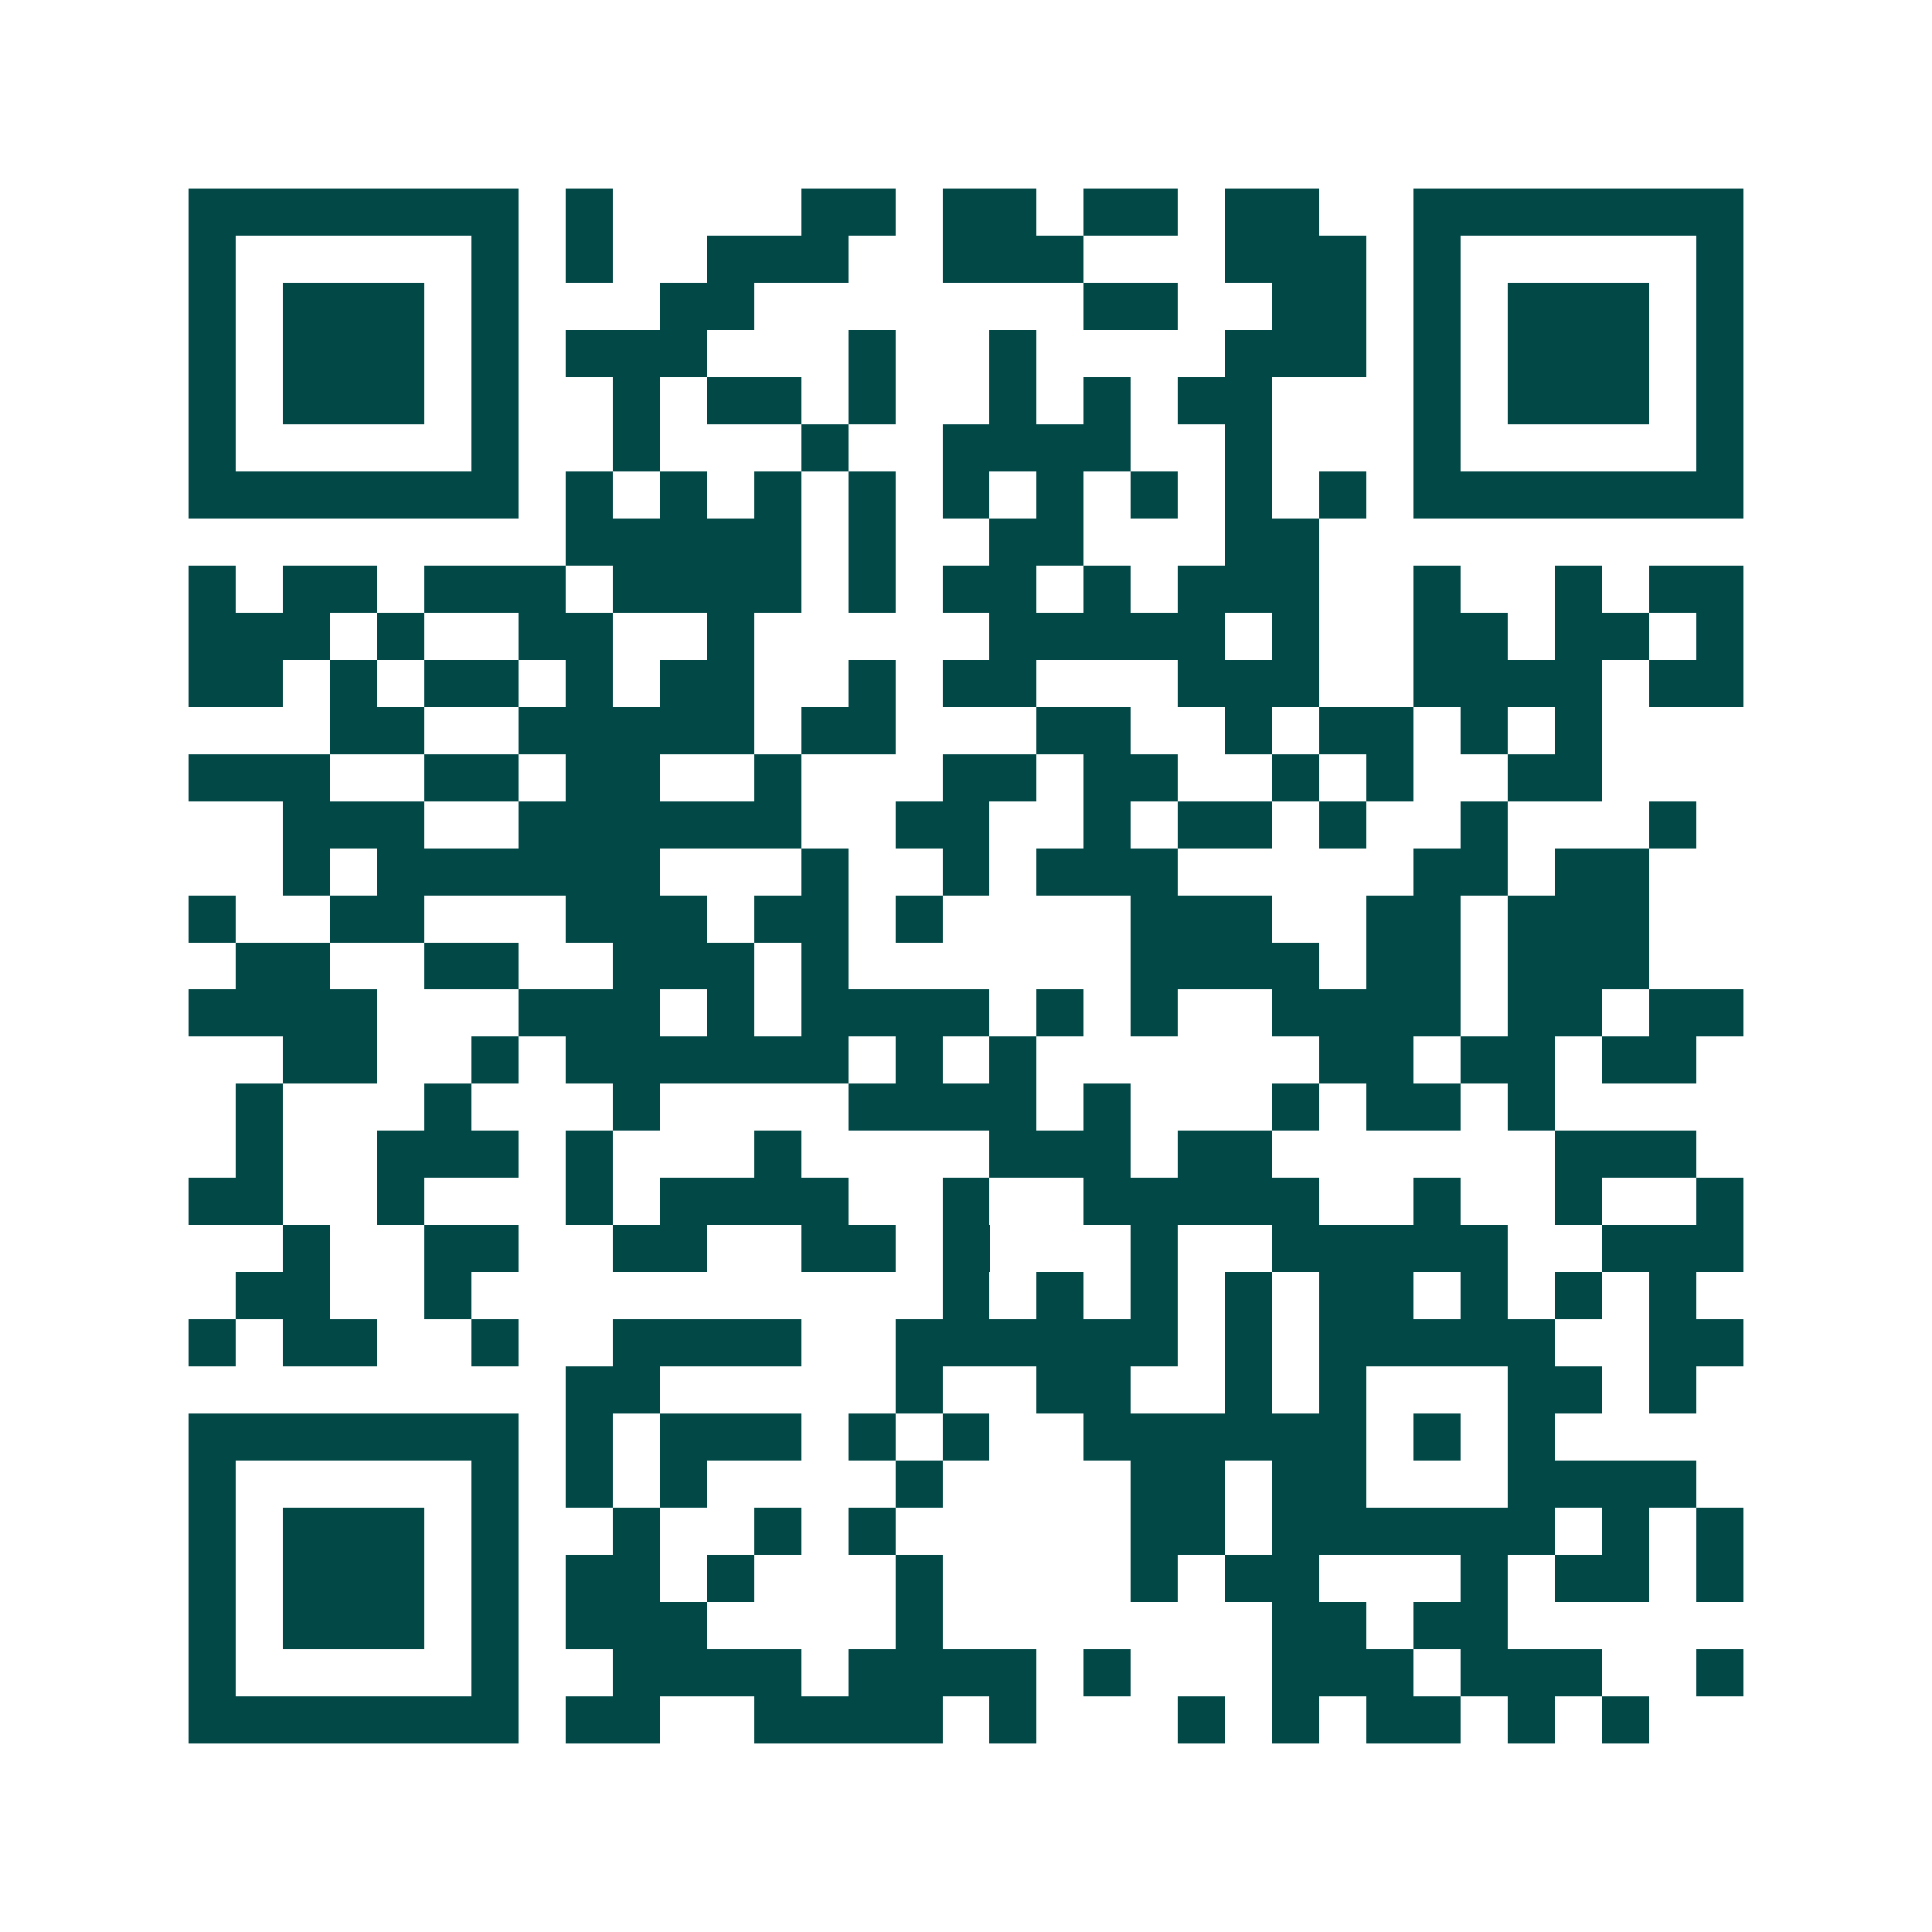 <svg xmlns="http://www.w3.org/2000/svg" width="200" height="200" viewBox="0 0 41 41" shape-rendering="crispEdges"><path fill="#ffffff" d="M0 0h41v41H0z"/><path stroke="#014847" d="M4 4.5h7m1 0h1m4 0h2m1 0h2m1 0h2m1 0h2m2 0h7M4 5.5h1m5 0h1m1 0h1m2 0h3m2 0h3m3 0h3m1 0h1m5 0h1M4 6.5h1m1 0h3m1 0h1m3 0h2m7 0h2m2 0h2m1 0h1m1 0h3m1 0h1M4 7.5h1m1 0h3m1 0h1m1 0h3m3 0h1m2 0h1m4 0h3m1 0h1m1 0h3m1 0h1M4 8.5h1m1 0h3m1 0h1m2 0h1m1 0h2m1 0h1m2 0h1m1 0h1m1 0h2m3 0h1m1 0h3m1 0h1M4 9.5h1m5 0h1m2 0h1m3 0h1m2 0h4m2 0h1m3 0h1m5 0h1M4 10.5h7m1 0h1m1 0h1m1 0h1m1 0h1m1 0h1m1 0h1m1 0h1m1 0h1m1 0h1m1 0h7M12 11.5h5m1 0h1m2 0h2m3 0h2M4 12.5h1m1 0h2m1 0h3m1 0h4m1 0h1m1 0h2m1 0h1m1 0h3m2 0h1m2 0h1m1 0h2M4 13.5h3m1 0h1m2 0h2m2 0h1m5 0h5m1 0h1m2 0h2m1 0h2m1 0h1M4 14.5h2m1 0h1m1 0h2m1 0h1m1 0h2m2 0h1m1 0h2m3 0h3m2 0h4m1 0h2M7 15.5h2m2 0h5m1 0h2m3 0h2m2 0h1m1 0h2m1 0h1m1 0h1M4 16.5h3m2 0h2m1 0h2m2 0h1m3 0h2m1 0h2m2 0h1m1 0h1m2 0h2M6 17.5h3m2 0h6m2 0h2m2 0h1m1 0h2m1 0h1m2 0h1m3 0h1M6 18.5h1m1 0h6m3 0h1m2 0h1m1 0h3m5 0h2m1 0h2M4 19.5h1m2 0h2m3 0h3m1 0h2m1 0h1m4 0h3m2 0h2m1 0h3M5 20.5h2m2 0h2m2 0h3m1 0h1m6 0h4m1 0h2m1 0h3M4 21.5h4m3 0h3m1 0h1m1 0h4m1 0h1m1 0h1m2 0h4m1 0h2m1 0h2M6 22.5h2m2 0h1m1 0h6m1 0h1m1 0h1m6 0h2m1 0h2m1 0h2M5 23.5h1m3 0h1m3 0h1m4 0h4m1 0h1m3 0h1m1 0h2m1 0h1M5 24.5h1m2 0h3m1 0h1m3 0h1m4 0h3m1 0h2m6 0h3M4 25.5h2m2 0h1m3 0h1m1 0h4m2 0h1m2 0h5m2 0h1m2 0h1m2 0h1M6 26.5h1m2 0h2m2 0h2m2 0h2m1 0h1m3 0h1m2 0h5m2 0h3M5 27.5h2m2 0h1m10 0h1m1 0h1m1 0h1m1 0h1m1 0h2m1 0h1m1 0h1m1 0h1M4 28.5h1m1 0h2m2 0h1m2 0h4m2 0h6m1 0h1m1 0h5m2 0h2M12 29.5h2m5 0h1m2 0h2m2 0h1m1 0h1m3 0h2m1 0h1M4 30.5h7m1 0h1m1 0h3m1 0h1m1 0h1m2 0h6m1 0h1m1 0h1M4 31.5h1m5 0h1m1 0h1m1 0h1m4 0h1m4 0h2m1 0h2m3 0h4M4 32.5h1m1 0h3m1 0h1m2 0h1m2 0h1m1 0h1m5 0h2m1 0h6m1 0h1m1 0h1M4 33.5h1m1 0h3m1 0h1m1 0h2m1 0h1m3 0h1m4 0h1m1 0h2m3 0h1m1 0h2m1 0h1M4 34.5h1m1 0h3m1 0h1m1 0h3m4 0h1m7 0h2m1 0h2M4 35.5h1m5 0h1m2 0h4m1 0h4m1 0h1m3 0h3m1 0h3m2 0h1M4 36.5h7m1 0h2m2 0h4m1 0h1m3 0h1m1 0h1m1 0h2m1 0h1m1 0h1"/></svg>
